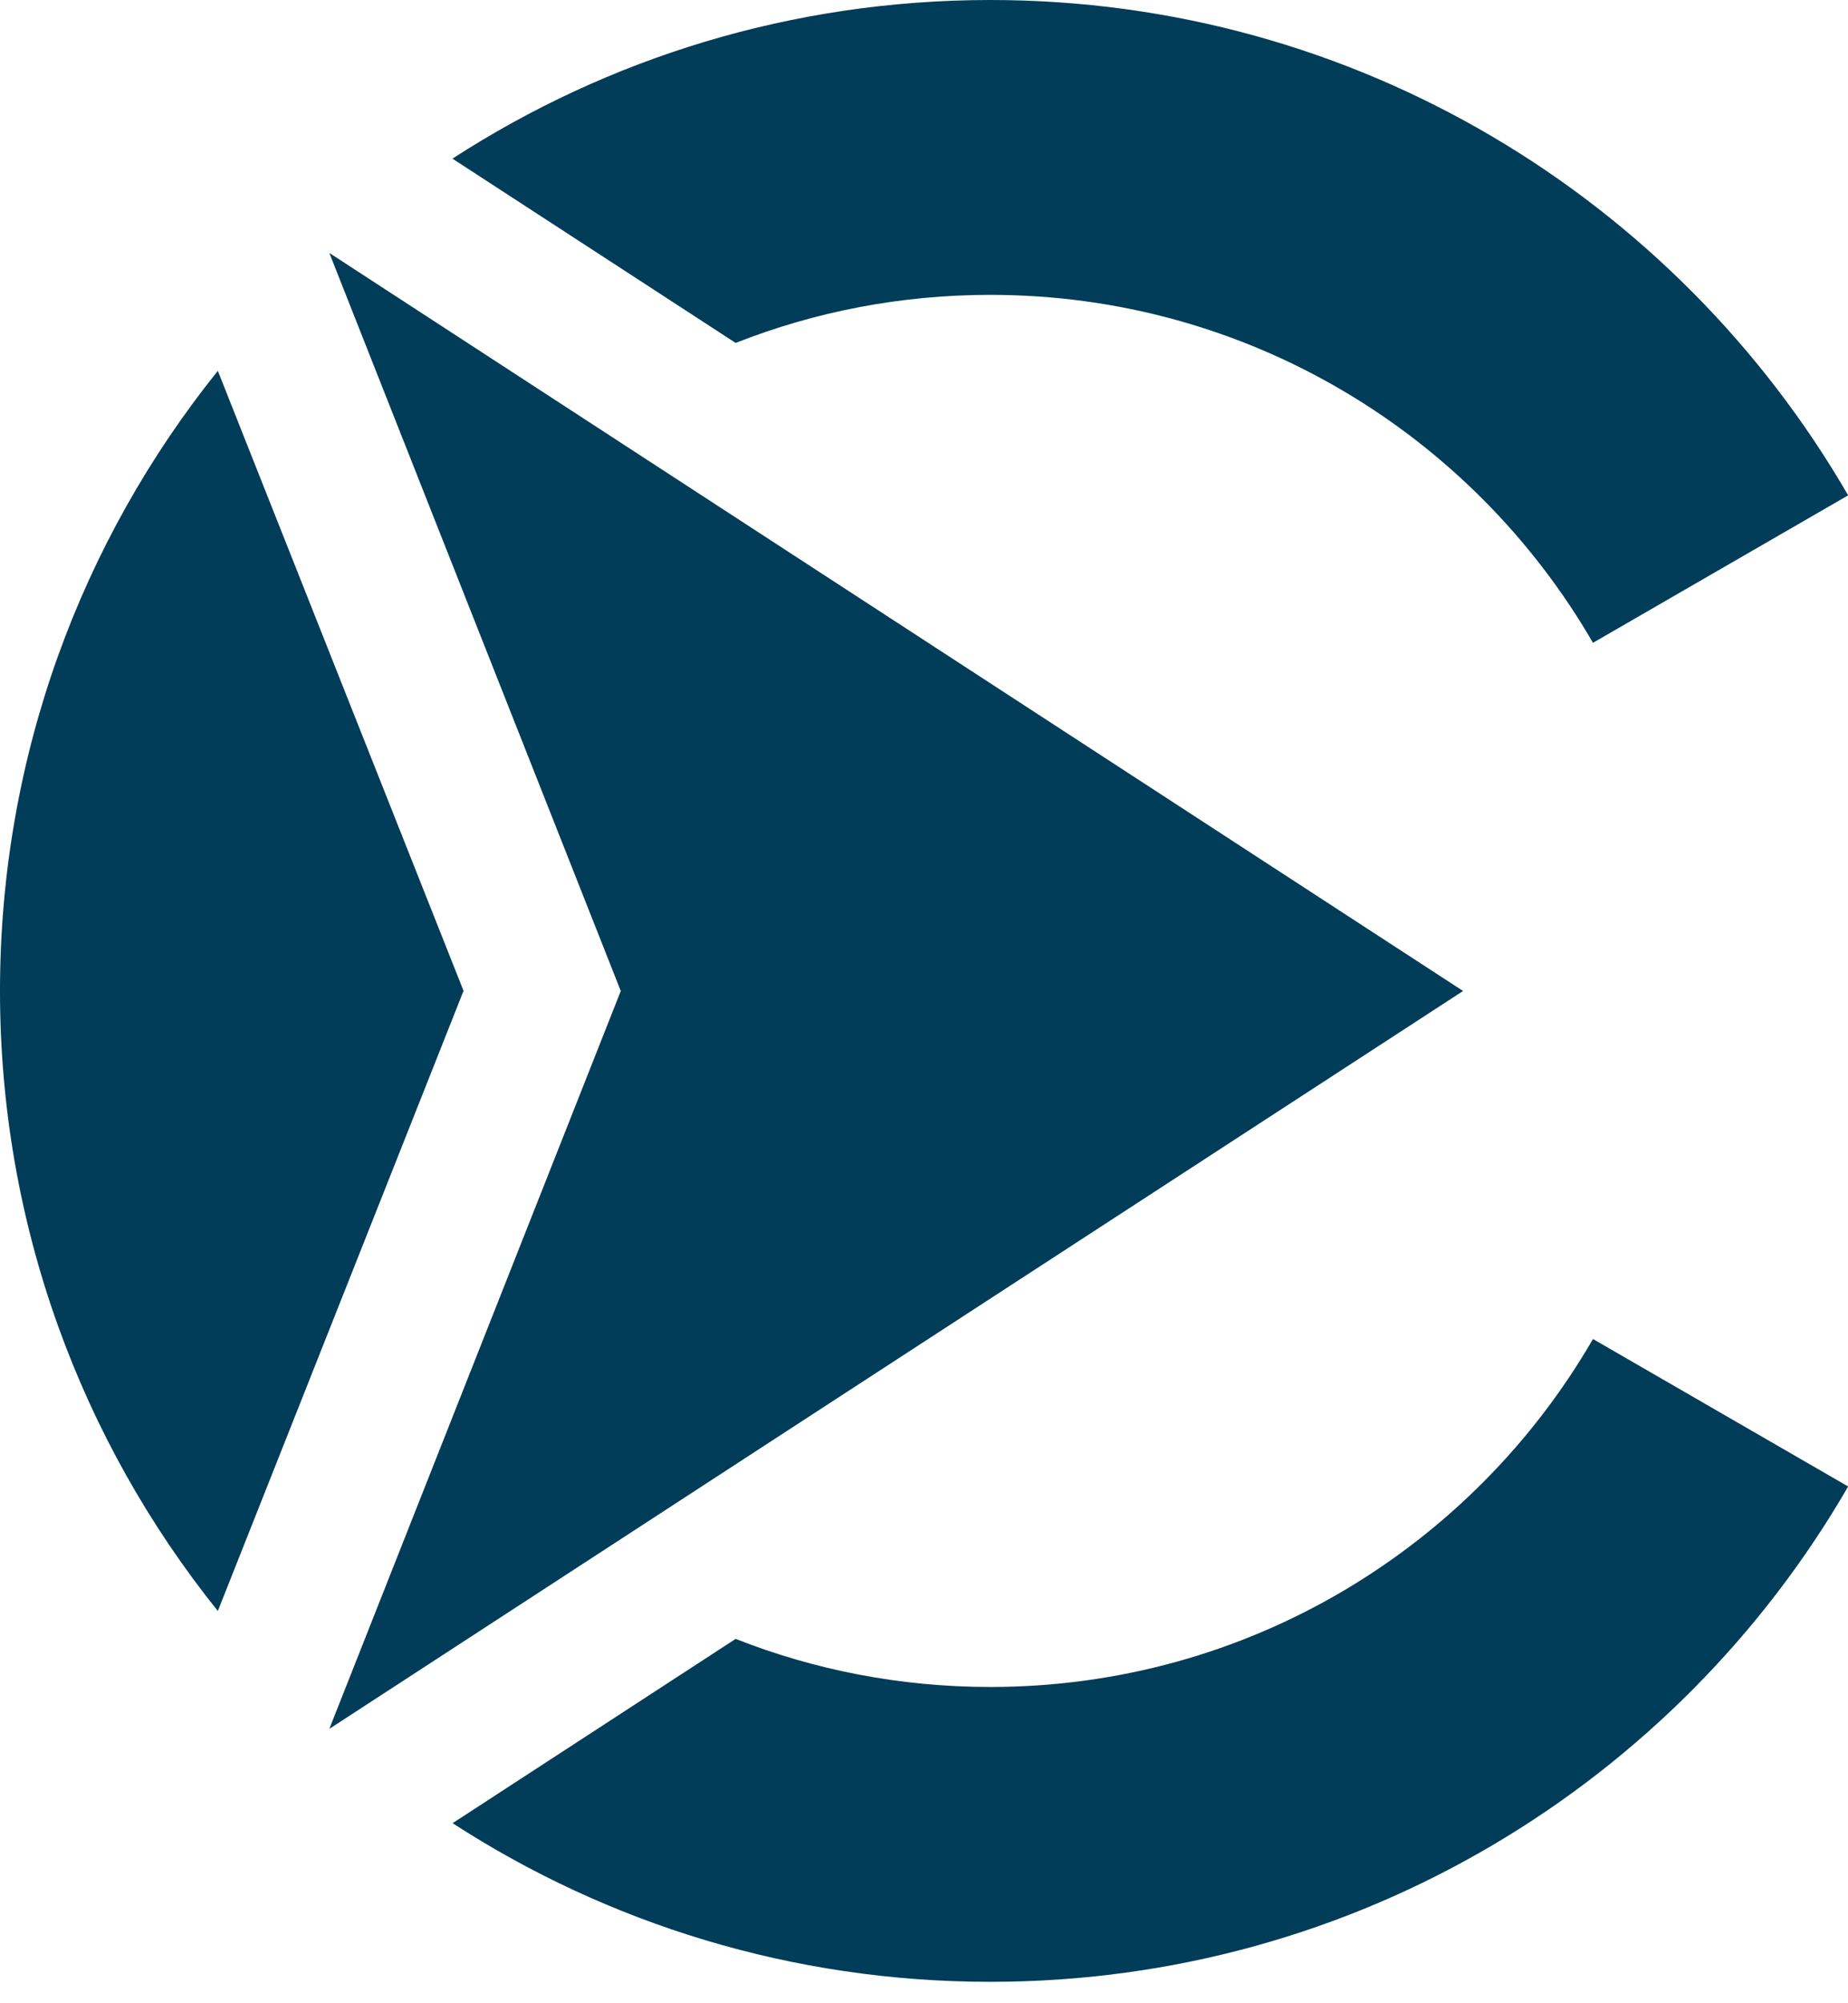 <svg width="24" height="26" viewBox="0 0 24 26" fill="none" xmlns="http://www.w3.org/2000/svg">
<g clip-path="url(#clip0_46_26130)">
<path fill-rule="evenodd" clip-rule="evenodd" d="M12.862 21.895C11.694 21.895 10.578 21.675 9.554 21.271L5.878 23.663C7.889 24.966 10.288 25.722 12.862 25.722C17.622 25.722 21.779 23.136 24.002 19.293L20.688 17.379C19.125 20.079 16.206 21.895 12.862 21.895Z" fill="#013C58"/>
<path fill-rule="evenodd" clip-rule="evenodd" d="M4.277 3.283L8.062 12.862L4.277 22.439L10.254 18.55L19.001 12.862L10.254 7.172L4.277 3.283Z" fill="#013C58"/>
<path fill-rule="evenodd" clip-rule="evenodd" d="M12.862 3.827C16.206 3.827 19.125 5.643 20.688 8.343L24.002 6.429C21.776 2.586 17.622 0 12.862 0C10.286 0 7.889 0.756 5.876 2.059L9.554 4.451C10.578 4.047 11.693 3.827 12.862 3.827Z" fill="#013C58"/>
<path fill-rule="evenodd" clip-rule="evenodd" d="M2.829 20.909L4.583 16.485L6.02 12.86L4.583 9.237L2.829 4.813C1.06 7.016 0 9.814 0 12.862C0 15.908 1.06 18.706 2.829 20.909Z" fill="#013C58"/>
</g>
<defs>
<clipPath id="clip0_46_26130">
<rect width="24" height="25.722" fill="white"/>
</clipPath>
</defs>
</svg>
